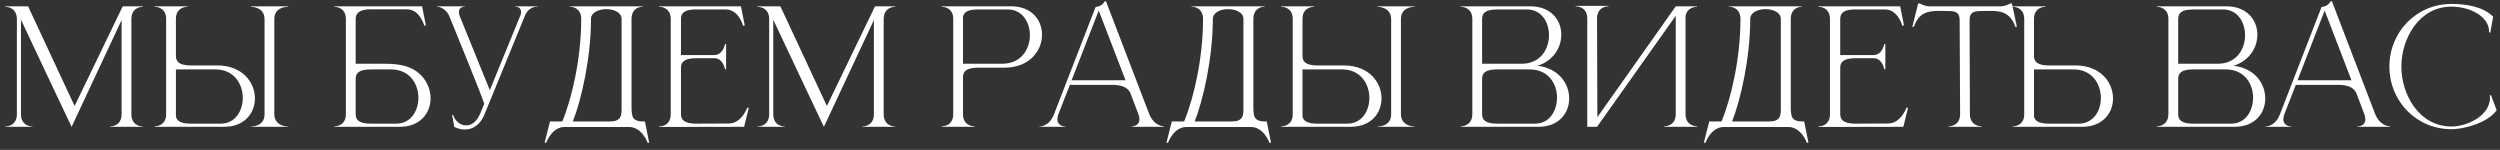 <?xml version="1.0" encoding="UTF-8"?> <svg xmlns="http://www.w3.org/2000/svg" width="317" height="19" viewBox="0 0 317 19" fill="none"><rect x="0" y="0" width="317" height="19" fill="#333333" stroke="none"/><path d="M2.14 2.42C2.14 0.9 0.8 0.86 0.66 0.86V0.8H3.56L9.46 13.44L15.56 0.8H18.12V0.86C17.98 0.86 16.66 0.9 16.66 2.42V14.48C16.66 16 17.98 16.04 18.12 16.04V16.08H13.94V16.04C14.08 16.04 15.42 16 15.42 14.48V2.54C13.46 6.72 9.36 15.48 9.08 16.08L8.64 15.16C7.46 12.66 4.28 5.96 2.66 2.5V14.48C2.66 16 3.98 16.04 4.12 16.04V16.08H0.66V16.04C0.8 16.04 2.14 16 2.14 14.48V2.42ZM27.985 15.68C29.805 15.68 30.785 14.08 30.785 12.42C30.785 10.64 29.665 8.8 27.325 8.8H22.305V14.76C22.405 15.28 22.825 15.68 24.205 15.68H27.985ZM28.405 16.08H19.605V16.02H19.625C19.745 16.02 21.025 15.98 21.065 14.56V2.32C21.025 0.9 19.745 0.86 19.625 0.86H19.605V0.8H23.765V0.86C23.625 0.86 22.305 0.9 22.305 2.4V7.08C22.305 7.74 22.605 8.3 24.245 8.3H27.645C30.765 8.34 32.325 10.46 32.325 12.48C32.325 14.32 31.025 16.08 28.405 16.08ZM36.525 16.08H31.825V16.04H31.845C32.065 16.04 33.545 15.98 33.545 14.5V2.44C33.545 0.88 31.905 0.86 31.825 0.86V0.8H36.525V0.86H36.505C36.285 0.86 34.785 0.92 34.785 2.4V14.46C34.785 16 36.365 16.04 36.505 16.04H36.525V16.08ZM45.099 8.08H48.579C49.799 8.08 51.239 8.16 52.339 8.76C53.839 9.56 54.599 11.06 54.599 12.48V12.58C54.539 14.4 53.239 16.08 50.679 16.08H42.399V16.02H42.419C42.539 16.02 43.819 15.98 43.859 14.54V2.42C43.859 0.9 42.519 0.86 42.379 0.86V0.8H53.519L53.999 3.2L53.799 3.26C53.799 3.26 53.259 1.18 51.599 1.18H46.819C45.439 1.24 45.099 1.78 45.099 2.4V8.08ZM45.099 10.02V14.46C45.099 15.12 45.399 15.68 47.039 15.68H50.239C51.959 15.68 52.919 14.28 53.039 12.74C53.039 12.64 53.059 12.52 53.059 12.42C53.059 10.64 51.939 8.8 49.579 8.8H47.039C45.399 8.8 45.099 9.34 45.099 10.02ZM58.95 16.42C58.53 16.42 58.07 16.32 57.61 16.1L57.33 14.6L57.45 14.56C57.71 15.38 58.39 15.9 59.11 15.9C59.75 15.9 60.43 15.48 60.87 14.44L61.39 13.18C61.39 12.8 57.37 3.06 57.01 2.14C56.51 0.88 55.41 0.84 55.41 0.84V0.8H58.97V0.84H58.95C58.87 0.84 58.19 0.86 58.19 1.52C58.19 1.68 58.23 1.86 58.31 2.08L62.11 11.44L66.03 1.84C66.07 1.72 66.07 1.6 66.07 1.5C66.07 0.86 65.43 0.84 65.33 0.84H65.31V0.8H68.21V0.84H68.15C67.91 0.84 66.99 0.9 66.55 2.02L61.41 14.56C60.93 15.72 60.05 16.42 58.95 16.42ZM80.078 2.4V13.62C80.078 14.08 80.118 14.52 80.238 14.84C80.418 15.18 80.778 15.4 81.538 15.4H81.778L82.318 18.1H82.118C82.118 18.1 81.418 16.1 79.758 16.1H71.598C69.958 16.1 69.258 18.1 69.258 18.1H69.058L69.738 15.4H71.298C72.538 12.42 73.698 7.36 73.698 2.4C73.698 0.88 72.358 0.84 72.218 0.84V0.8H81.538V0.84C81.398 0.84 80.078 0.88 80.078 2.4ZM78.818 2.4C78.818 1.58 77.858 1.16 76.878 1.16C75.918 1.16 74.938 1.58 74.938 2.4C74.938 7.32 73.718 12.68 72.638 15.4H77.338C78.718 15.4 78.818 14.7 78.818 13.86V2.4ZM85.049 2.42C85.049 0.9 83.729 0.86 83.589 0.86V0.8H93.949L94.429 3.2L94.229 3.28C94.229 3.28 93.689 1.2 92.029 1.2H88.009C86.629 1.26 86.349 1.78 86.349 2.42V6.98H90.569C91.709 6.98 91.929 5.58 91.929 5.58H92.069V8.78H91.929C91.929 8.78 91.709 7.38 90.569 7.38H88.289C86.669 7.38 86.349 7.94 86.349 8.6V14.46C86.349 15.12 86.669 15.68 88.289 15.68L92.409 15.66C94.049 15.66 94.749 13.66 94.749 13.66H94.949L94.349 16.08L83.589 16.1V16.04C83.729 16.04 85.049 16 85.049 14.48V2.42ZM97.531 2.42C97.531 0.9 96.191 0.86 96.051 0.86V0.8H98.951L104.851 13.44L110.951 0.8H113.511V0.86C113.371 0.86 112.051 0.9 112.051 2.42V14.48C112.051 16 113.371 16.04 113.511 16.04V16.08H109.331V16.04C109.471 16.04 110.811 16 110.811 14.48V2.54C108.851 6.72 104.751 15.48 104.471 16.08L104.031 15.16C102.851 12.66 99.671 5.96 98.051 2.5V14.48C98.051 16 99.371 16.04 99.511 16.04V16.08H96.051V16.04C96.191 16.04 97.531 16 97.531 14.48V2.42ZM127.11 8.08C129.47 8.08 130.59 6.24 130.59 4.46C130.59 2.8 129.61 1.2 127.79 1.2H124.01C122.63 1.2 122.21 1.6 122.11 2.12V8.08H127.11ZM123.57 16.08H119.41V16.02H119.43C119.55 16.02 120.83 15.98 120.87 14.54V2.32C120.83 0.9 119.55 0.86 119.43 0.86H119.41V0.8H128.21C130.83 0.8 132.13 2.56 132.13 4.4C132.13 6.42 130.57 8.54 127.45 8.58H124.05C122.41 8.58 122.11 9.14 122.11 9.8V14.48C122.11 15.98 123.43 16.02 123.57 16.02V16.08ZM147.598 16.08H143.458V16.04C143.518 16.04 144.478 16.02 144.478 15.12C144.478 14.94 144.438 14.7 144.318 14.4L143.318 11.76C143.018 11.2 142.458 10.76 141.038 10.76H135.658L134.238 14.4C134.118 14.7 134.078 14.94 134.078 15.12C134.078 16.02 135.038 16.04 135.098 16.04V16.08H131.778V16.04H131.798C131.998 16.04 133.078 15.98 133.658 14.46L138.918 0.9C139.498 0.78 139.738 0.68 140.098 0.16H140.238L145.698 14.4C146.318 15.98 147.478 16.02 147.598 16.02V16.08ZM142.718 10.18L139.318 1.34L135.878 10.18H142.718ZM158.926 2.4V13.62C158.926 14.08 158.966 14.52 159.086 14.84C159.266 15.18 159.626 15.4 160.386 15.4H160.626L161.166 18.1H160.966C160.966 18.1 160.266 16.1 158.606 16.1H150.446C148.806 16.1 148.106 18.1 148.106 18.1H147.906L148.586 15.4H150.146C151.386 12.42 152.546 7.36 152.546 2.4C152.546 0.88 151.206 0.84 151.066 0.84V0.8H160.386V0.84C160.246 0.84 158.926 0.88 158.926 2.4ZM157.666 2.4C157.666 1.58 156.706 1.16 155.726 1.16C154.766 1.16 153.786 1.58 153.786 2.4C153.786 7.32 152.566 12.68 151.486 15.4H156.186C157.566 15.4 157.666 14.7 157.666 13.86V2.4ZM170.837 15.68C172.657 15.68 173.637 14.08 173.637 12.42C173.637 10.64 172.517 8.8 170.177 8.8H165.157V14.76C165.257 15.28 165.677 15.68 167.057 15.68H170.837ZM171.257 16.08H162.457V16.02H162.477C162.597 16.02 163.877 15.98 163.917 14.56V2.32C163.877 0.9 162.597 0.86 162.477 0.86H162.457V0.8H166.617V0.86C166.477 0.86 165.157 0.9 165.157 2.4V7.08C165.157 7.74 165.457 8.3 167.097 8.3H170.497C173.617 8.34 175.177 10.46 175.177 12.48C175.177 14.32 173.877 16.08 171.257 16.08ZM179.377 16.08H174.677V16.04H174.697C174.917 16.04 176.397 15.98 176.397 14.5V2.44C176.397 0.88 174.757 0.86 174.677 0.86V0.8H179.377V0.86H179.357C179.137 0.86 177.637 0.92 177.637 2.4V14.46C177.637 16 179.217 16.04 179.357 16.04H179.377V16.08ZM187.931 8.08H192.971C195.291 8.08 196.391 6.28 196.411 4.52V4.46C196.411 2.8 195.451 1.2 193.631 1.2H189.851C188.231 1.2 187.931 1.74 187.931 2.42V8.08ZM187.931 10.02V14.46C187.931 15.12 188.231 15.68 189.851 15.68H194.631C196.351 15.68 197.291 14.28 197.411 12.74C197.431 12.62 197.431 12.5 197.431 12.38C197.431 10.6 196.311 8.8 193.971 8.8H189.851C188.231 8.8 187.931 9.34 187.931 10.02ZM186.691 14.54V2.32C186.631 0.9 185.371 0.86 185.251 0.86H185.231V0.8H194.051C196.651 0.8 197.971 2.54 197.971 4.38V4.46C197.951 6.08 196.931 7.72 194.951 8.34C197.631 8.64 198.971 10.6 198.971 12.46V12.58C198.931 14.4 197.631 16.08 195.071 16.08H185.231V16.02H185.251C185.371 16.02 186.631 15.98 186.691 14.54ZM201.265 2.36C201.265 0.86 199.985 0.8 199.805 0.8H199.785V0.74H203.965V0.8H203.945C203.765 0.8 202.505 0.86 202.505 2.36L202.545 14.86L212.485 0.8H215.185V0.86H215.165C215.045 0.86 213.905 0.9 213.725 2.06V14.46C213.725 15.98 215.065 16.02 215.205 16.02V16.08H211.025V16.02C211.165 16.02 212.485 15.98 212.485 14.46V2L202.505 16.08H201.265V2.36ZM227.07 2.4V13.62C227.07 14.08 227.11 14.52 227.23 14.84C227.41 15.18 227.77 15.4 228.53 15.4H228.77L229.31 18.1H229.11C229.11 18.1 228.41 16.1 226.75 16.1H218.59C216.95 16.1 216.25 18.1 216.25 18.1H216.05L216.73 15.4H218.29C219.53 12.42 220.69 7.36 220.69 2.4C220.69 0.88 219.35 0.84 219.21 0.84V0.8H228.53V0.84C228.39 0.84 227.07 0.88 227.07 2.4ZM225.81 2.4C225.81 1.58 224.85 1.16 223.87 1.16C222.91 1.16 221.93 1.58 221.93 2.4C221.93 7.32 220.71 12.68 219.63 15.4H224.33C225.71 15.4 225.81 14.7 225.81 13.86V2.4ZM232.041 2.42C232.041 0.9 230.721 0.86 230.581 0.86V0.8H240.941L241.421 3.2L241.221 3.28C241.221 3.28 240.681 1.2 239.021 1.2H235.001C233.621 1.26 233.341 1.78 233.341 2.42V6.98H237.561C238.701 6.98 238.921 5.58 238.921 5.58H239.061V8.78H238.921C238.921 8.78 238.701 7.38 237.561 7.38H235.281C233.661 7.38 233.341 7.94 233.341 8.6V14.46C233.341 15.12 233.661 15.68 235.281 15.68L239.401 15.66C241.041 15.66 241.741 13.66 241.741 13.66H241.941L241.341 16.08L230.581 16.1V16.04C230.721 16.04 232.041 16 232.041 14.48V2.42ZM251.263 16.08H247.083V16.02C247.223 16.02 248.543 15.98 248.543 14.46L248.483 2.58C248.483 1.62 248.043 1.4 247.103 1.4L245.883 1.38C244.483 1.38 243.303 1.58 242.683 3.4H242.483L243.223 0.44H243.443C243.443 0.44 243.983 0.8 244.683 0.8H253.643C254.343 0.8 254.903 0.44 254.903 0.44H255.103C255.343 1.42 255.523 2.4 255.743 3.4H255.543C254.903 1.58 253.743 1.38 252.343 1.38L251.123 1.4C250.183 1.4 249.743 1.62 249.743 2.58L249.783 14.46C249.783 15.98 251.123 16.02 251.263 16.02V16.08ZM263.591 15.68C265.411 15.68 266.391 14.08 266.391 12.42C266.391 10.64 265.271 8.8 262.931 8.8H257.911V14.76C258.011 15.28 258.431 15.68 259.831 15.68H263.591ZM264.011 16.08H255.211V16.02H255.231C255.351 16.02 256.631 15.98 256.671 14.56V2.34C256.631 0.9 255.351 0.86 255.231 0.86H255.211V0.8H259.371V0.86C259.231 0.86 257.911 0.9 257.911 2.4V7.08C257.911 7.74 258.211 8.3 259.851 8.3H263.271C266.371 8.34 267.931 10.46 267.931 12.48C267.931 14.32 266.631 16.08 264.011 16.08ZM276.193 8.08H281.233C283.553 8.08 284.653 6.28 284.673 4.52V4.46C284.673 2.8 283.713 1.2 281.893 1.2H278.113C276.493 1.2 276.193 1.74 276.193 2.42V8.08ZM276.193 10.02V14.46C276.193 15.12 276.493 15.68 278.113 15.68H282.893C284.613 15.68 285.553 14.28 285.673 12.74C285.693 12.62 285.693 12.5 285.693 12.38C285.693 10.6 284.572 8.8 282.233 8.8H278.113C276.493 8.8 276.193 9.34 276.193 10.02ZM274.953 14.54V2.32C274.893 0.9 273.633 0.86 273.513 0.86H273.493V0.8H282.313C284.913 0.8 286.233 2.54 286.233 4.38V4.46C286.213 6.08 285.193 7.72 283.213 8.34C285.893 8.64 287.233 10.6 287.233 12.46V12.58C287.193 14.4 285.893 16.08 283.333 16.08H273.493V16.02H273.513C273.633 16.02 274.893 15.98 274.953 14.54ZM303.047 16.08H298.907V16.04C298.967 16.04 299.927 16.02 299.927 15.12C299.927 14.94 299.887 14.7 299.767 14.4L298.767 11.76C298.467 11.2 297.907 10.76 296.487 10.76H291.107L289.687 14.4C289.567 14.7 289.527 14.94 289.527 15.12C289.527 16.02 290.487 16.04 290.547 16.04V16.08H287.227V16.04H287.247C287.447 16.04 288.527 15.98 289.107 14.46L294.367 0.9C294.947 0.78 295.187 0.68 295.547 0.16H295.687L301.147 14.4C301.767 15.98 302.927 16.02 303.047 16.02V16.08ZM298.167 10.18L294.767 1.34L291.327 10.18H298.167ZM310.835 16.38C306.395 16.38 302.975 12.84 302.975 8.44C302.975 4.06 306.395 0.5 310.835 0.5C312.735 0.5 314.875 0.84 316.135 2.12L315.775 4.12H315.615V4C315.615 2.06 313.155 0.84 310.835 0.84C306.775 0.84 304.495 4.84 304.495 8.44C304.495 12.04 306.775 16.04 310.835 16.04C312.715 16.04 315.335 14.86 315.695 12.84L315.735 12.48L315.695 12.1L315.855 12.06L316.575 13.98C315.515 15.5 312.595 16.38 310.835 16.38Z" fill="white"></path></svg> 